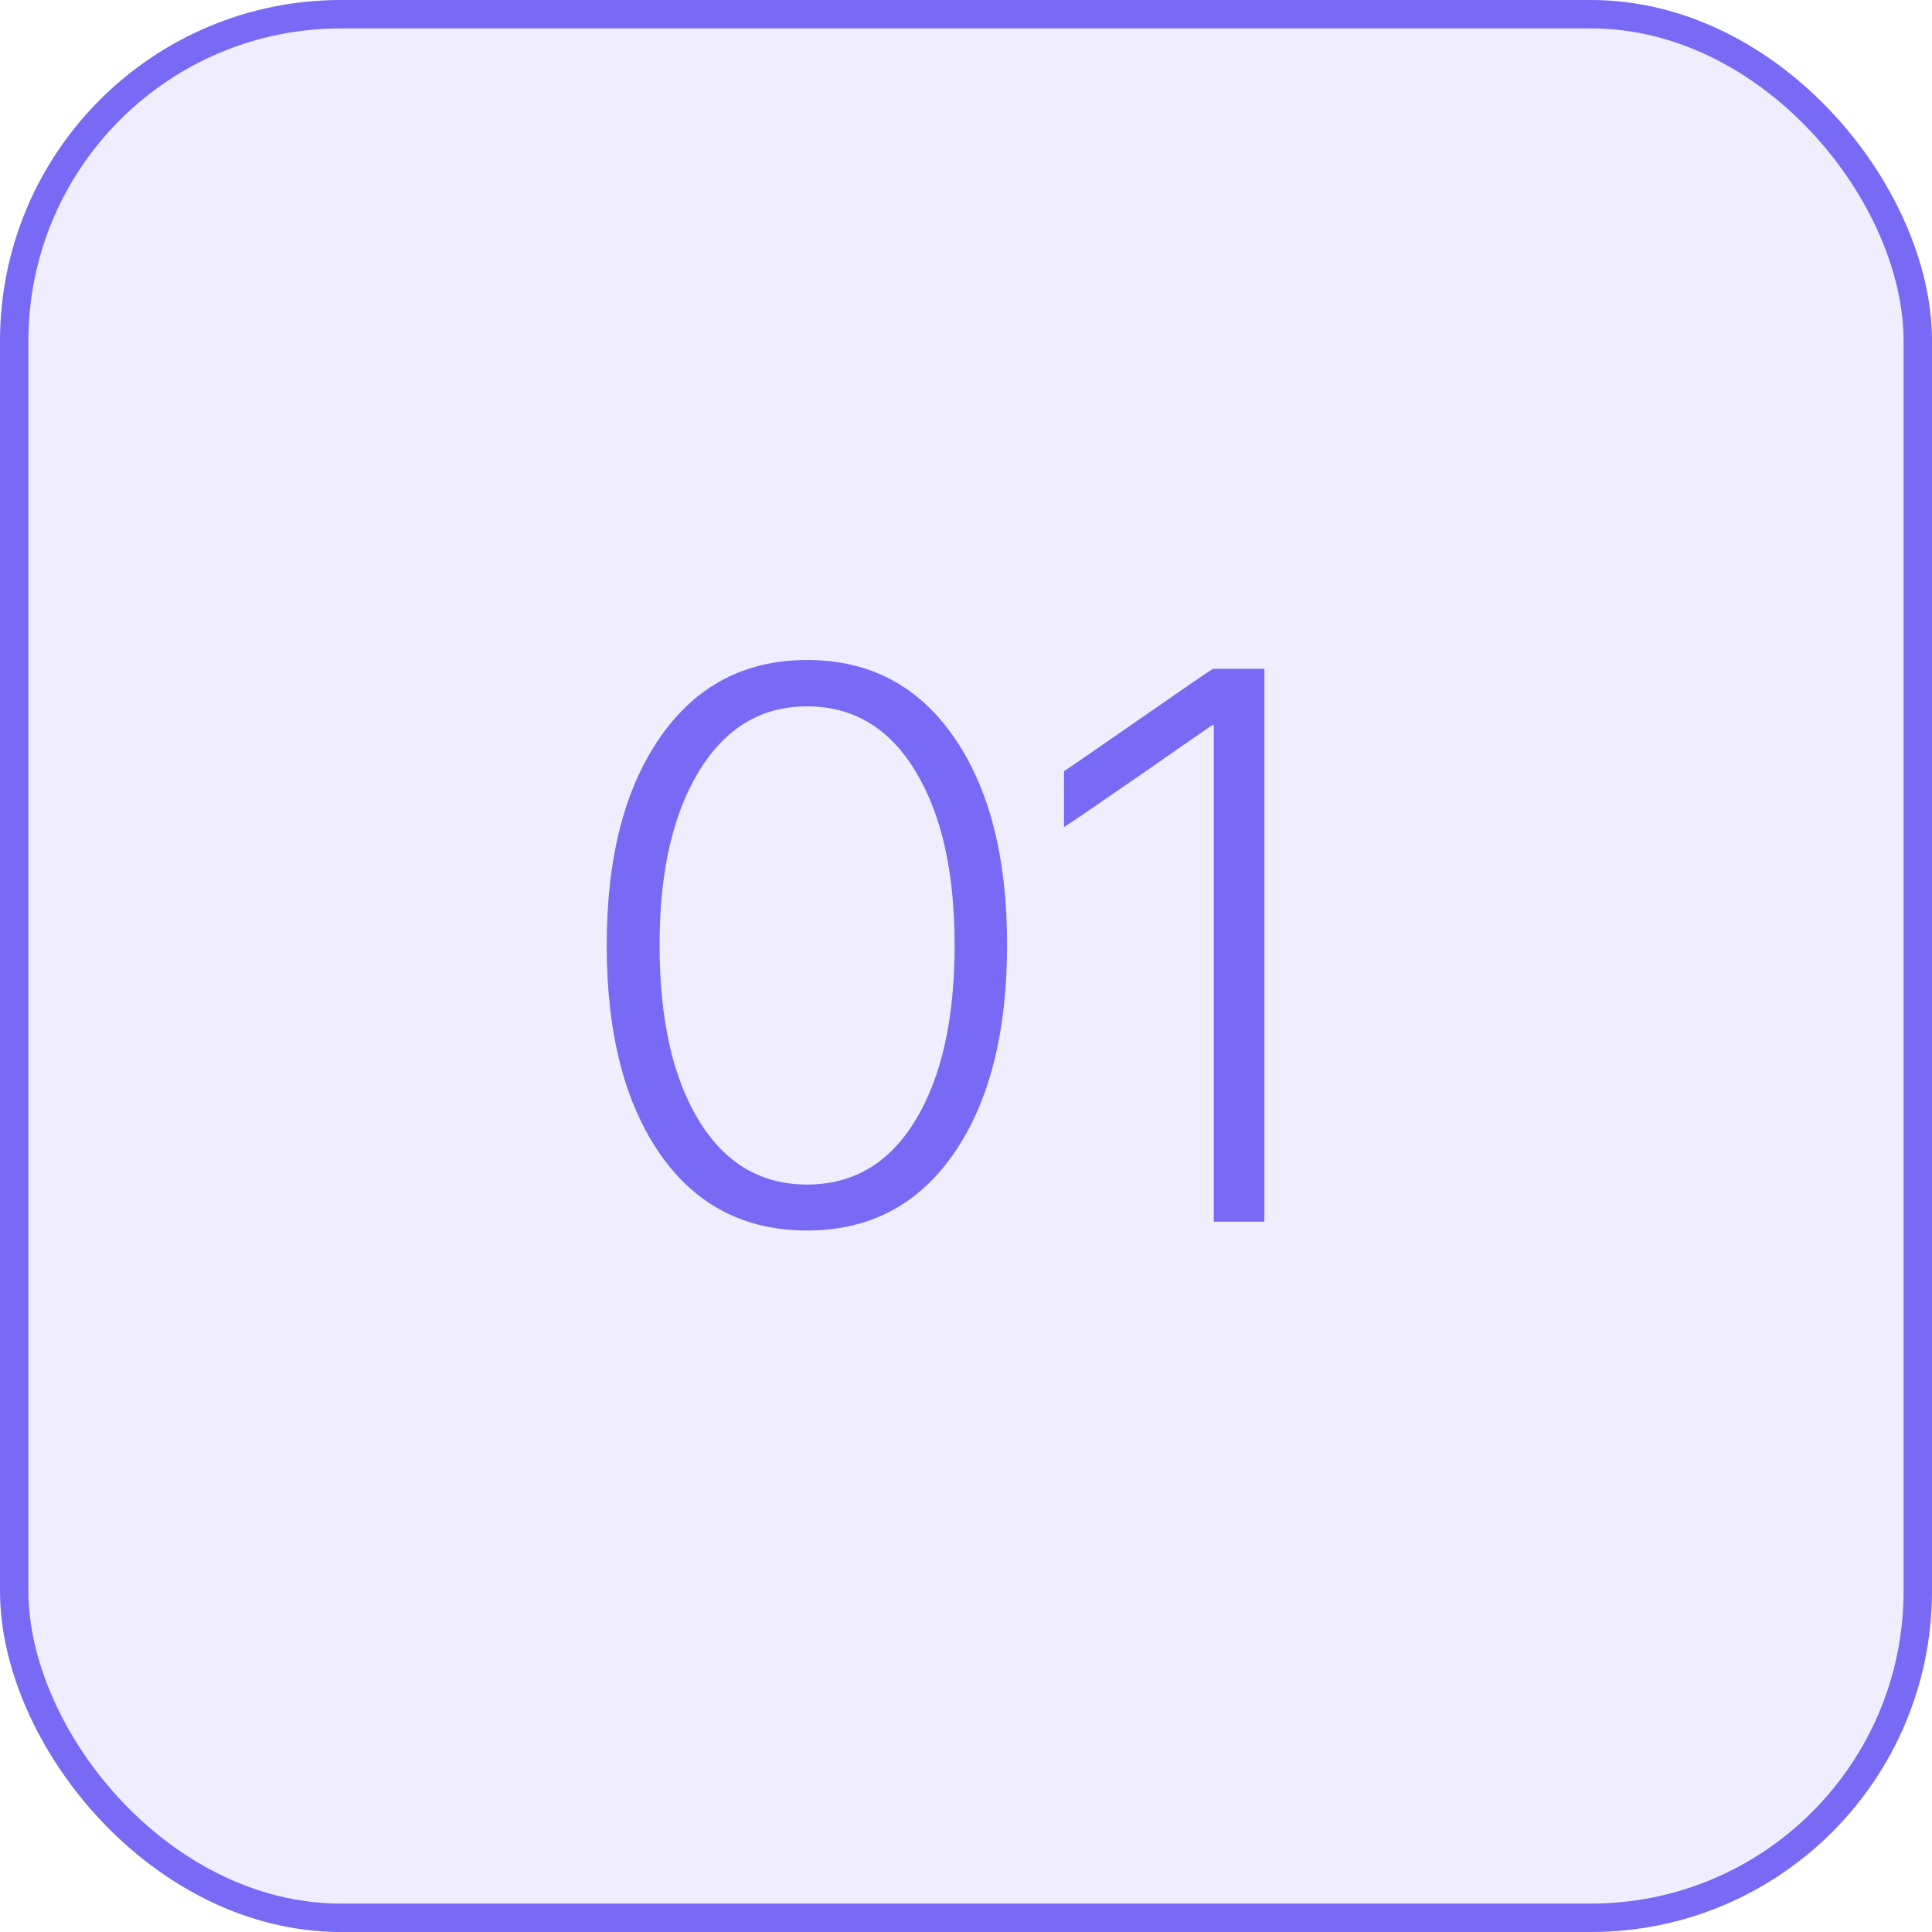 <?xml version="1.0" encoding="UTF-8"?> <svg xmlns="http://www.w3.org/2000/svg" width="68" height="68" viewBox="0 0 68 68" fill="none"> <rect x="0.5" y="0.5" width="67" height="67" rx="11.5" fill="#786AF4" fill-opacity="0.12"></rect> <path d="M28.407 43.31C26.204 43.31 24.478 42.411 23.228 40.613C21.978 38.806 21.354 36.356 21.354 33.263C21.354 30.188 21.983 27.747 23.241 25.94C24.5 24.133 26.222 23.23 28.407 23.23C30.6 23.23 32.322 24.133 33.572 25.94C34.821 27.738 35.446 30.175 35.446 33.25C35.446 36.343 34.821 38.792 33.572 40.599C32.322 42.407 30.6 43.31 28.407 43.31ZM24.59 39.426C25.507 40.937 26.779 41.692 28.407 41.692C30.034 41.692 31.306 40.937 32.223 39.426C33.14 37.916 33.599 35.861 33.599 33.263C33.599 30.683 33.136 28.638 32.21 27.127C31.293 25.617 30.025 24.861 28.407 24.861C26.797 24.861 25.53 25.621 24.604 27.141C23.678 28.66 23.215 30.696 23.215 33.25C23.215 35.857 23.673 37.916 24.59 39.426Z" fill="#786AF4"></path> <path d="M42.722 43V25.522H42.668C42.542 25.603 41.693 26.192 40.119 27.289C38.546 28.377 37.656 28.984 37.449 29.11V27.141C37.611 27.042 38.474 26.448 40.038 25.36C41.603 24.273 42.488 23.666 42.695 23.54H44.502V43H42.722Z" fill="#786AF4"></path> <rect x="0.5" y="0.5" width="67" height="67" rx="11.5" stroke="#786AF4"></rect> </svg> 